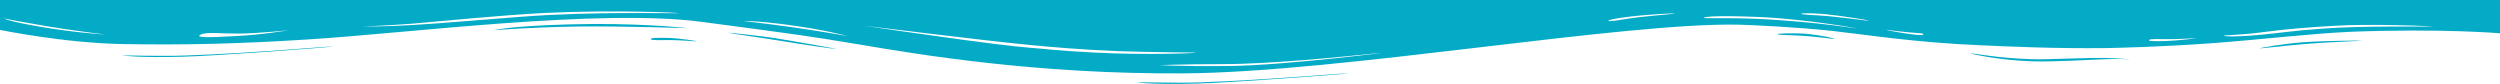 <?xml version="1.0" encoding="UTF-8"?>
<svg xmlns="http://www.w3.org/2000/svg" id="Layer_1" viewBox="0 0 1400.15 47">
  <defs>
    <style>.cls-1{fill:#03abc7;}</style>
  </defs>
  <path class="cls-1" d="m648.47,36.43c.49.17,11.85-.52,37.04-.52s67.17-4.14,84.95-6.04c17.78-1.9-49.39,6.73-81.49,7.08-32.1.35-40.99-.69-40.5-.52m581.3-15.02c.99,0-10.37,1.38-16.3,1.55-5.93.17-9.88.17-9.88-.35s.49-.86,7.9-.69c7.9.17,17.29-.52,18.27-.52m-152.61-2.24c.49.52-1.48.86-9.38-.35-7.9-1.21-12.84-2.24-10.87-2.07,1.98.17,4.45.69,12.35,1.38,8.4.69,7.41.52,7.9,1.04m-139.27-11.57c-.49.35-17.29,1.38-27.66,3.11-10.37,1.73-8.89,1.04-9.38.86-.49-.17,3.95-1.38,11.85-2.24,7.9-1.04,25.68-2.07,25.19-1.73m108.65,3.97c-.99.17-16.79-2.24-28.15-2.93-11.36-.52-9.38-.86-9.38-1.04s5.43-.35,13.33.35c8.4.86,25.19,3.45,24.2,3.63m-6.91,4.32c-1.98-.17-17.29-2.76-41.49-4.49-24.2-1.9-43.96-.86-43.96-1.38s4.94-1.55,30.62-.52c25.68,1.04,56.8,6.56,54.82,6.39m205.95,4.14c-.49-.34,9.38-.34,22.22-2.07,12.84-1.73,26.67-2.76,38.52-3.45,19.76-1.38,57.78.17,55.81.35-1.48.17-40.5-.52-61.73,1.21-10.86.86-11.85.86-28.15,2.76s-26.18,1.73-26.67,1.21M2.47,10.36c.49.17,9.38,1.9,23.71,4.32,14.32,2.42,34.08,4.83,33.09,4.66-.99,0-17.29-1.04-36.55-4.32C3.46,11.74,1.98,10.19,2.47,10.36m414.37,1.55c-.99,0,3.95-.69,23.71,1.9,19.76,2.59,33.09,6.04,34.08,6.39.99.17-17.29-3.11-32.6-5.18-14.82-2.07-24.69-3.11-25.19-3.11m68.65,2.76c-8.4-1.21,65.69,8.11,91.37,10.53,10.37,1.04,30.62,2.76,49.39,3.45,19.26.69,43.96.69,43.46.86,0,.35-28.64,1.38-55.31,0-26.67-1.38-25.68-1.9-37.54-2.76-18.77-1.38-82.97-10.88-91.37-12.09m-282.5.17s11.85-.35,27.66-1.55c15.8-1.38,50.87-4.83,74.58-6.04,40.5-1.9,78.03,0,74.58.17-3.95.17-47.41-1.04-86.92,1.9-16.3,1.21-45.93,3.8-61.24,4.66-16.3,1.03-28.64.86-28.64.86m-90.87,4.66c3.46-1.73,9.88-.69,21.24-.69,11.36,0,30.13-2.07,28.65-1.9-1.48.17-15.31,2.59-29.63,3.28-14.82.86-23.21,1.04-20.25-.69M0,16.75s36.05,7.42,69.14,7.94c33.58.52,62.23,0,103.22-2.59,55.81-3.45,163.47-17.44,220.77-9.84,57.29,7.6,59.76,7.94,88.9,12.78,32.6,5.53,98.78,16.58,180.76,16.06,87.42-.52,245.95-28.66,311.15-27.28,6.91.17,32.6,1.38,51.86,3.45,18.77,2.07,46.43,6.56,83.96,8.11,15.8.69,40.99,1.9,70.13,1.55,7.41-.17,31.11-.69,59.27-2.76s54.33-5.35,78.03-6.39c50.87-1.9,82.97.86,82.97.86V0S0,0,0,0v16.75Z"></path>
  <path class="cls-1" d="m68.65,31.08c.49-.17,22.72.52,35.56,0,36.05-1.21,83.96-5.53,81.98-5.01-1.97.52-67.66,5.35-83.96,5.7-24.2.69-34.08-.69-33.58-.69"></path>
  <path class="cls-1" d="m277.07,16.92c.99-.17,22.23-1.73,46.92-2.07s62.72,1.04,60.75.86c-1.48-.17-29.14-3.11-65.69-2.07-36.55,1.04-42.97,3.45-41.98,3.28"></path>
  <path class="cls-1" d="m390.17,23.14c.49-.17-9.88-1.73-15.8-1.9-5.93-.17-9.88,0-9.88.52s.49.86,7.9.69c8.4-.17,17.29.86,17.78.69"></path>
  <path class="cls-1" d="m407.45,18.3c0-.17,21.73,2.07,31.11,3.8,9.38,1.55,30.62,5.35,30.13,5.35-.49.17-20.74-2.76-31.11-4.49-10.37-1.73-30.13-4.49-30.13-4.66"></path>
  <path class="cls-1" d="m637.11,46.1c.49-.17,22.72.52,35.56,0,36.05-1.21,83.96-5.53,81.98-5.01-1.98.52-67.66,5.35-83.96,5.7-24.2.69-34.08-.52-33.58-.69"></path>
  <path class="cls-1" d="m1193.21,33.32s-5.93-.52-14.32-.17c-8.4.35-28.65,1.55-40.5,1.21-20.74-.69-36.55-4.66-34.57-4.49,1.98,0,21.24,3.8,42.47,3.28,8.89-.17,25.19-.86,33.09-.69,7.9.17,13.83.86,13.83.86"></path>
  <path class="cls-1" d="m1027.27,21.75c-.99.17-9.88-1.38-21.24-1.9-11.36-.35-10.37-.52-10.37-.86,0-.17,8.89-.69,16.79,0,7.9.86,15.8,2.59,14.82,2.76"></path>
  <path class="cls-1" d="m1323.1,22.79c0-.17-21.24,0-33.09.86-11.85.86-24.69,3.28-24.69,3.45,0,.17,13.33-1.38,25.19-2.42,11.36-1.04,32.1-1.73,32.6-1.9"></path>
</svg>
